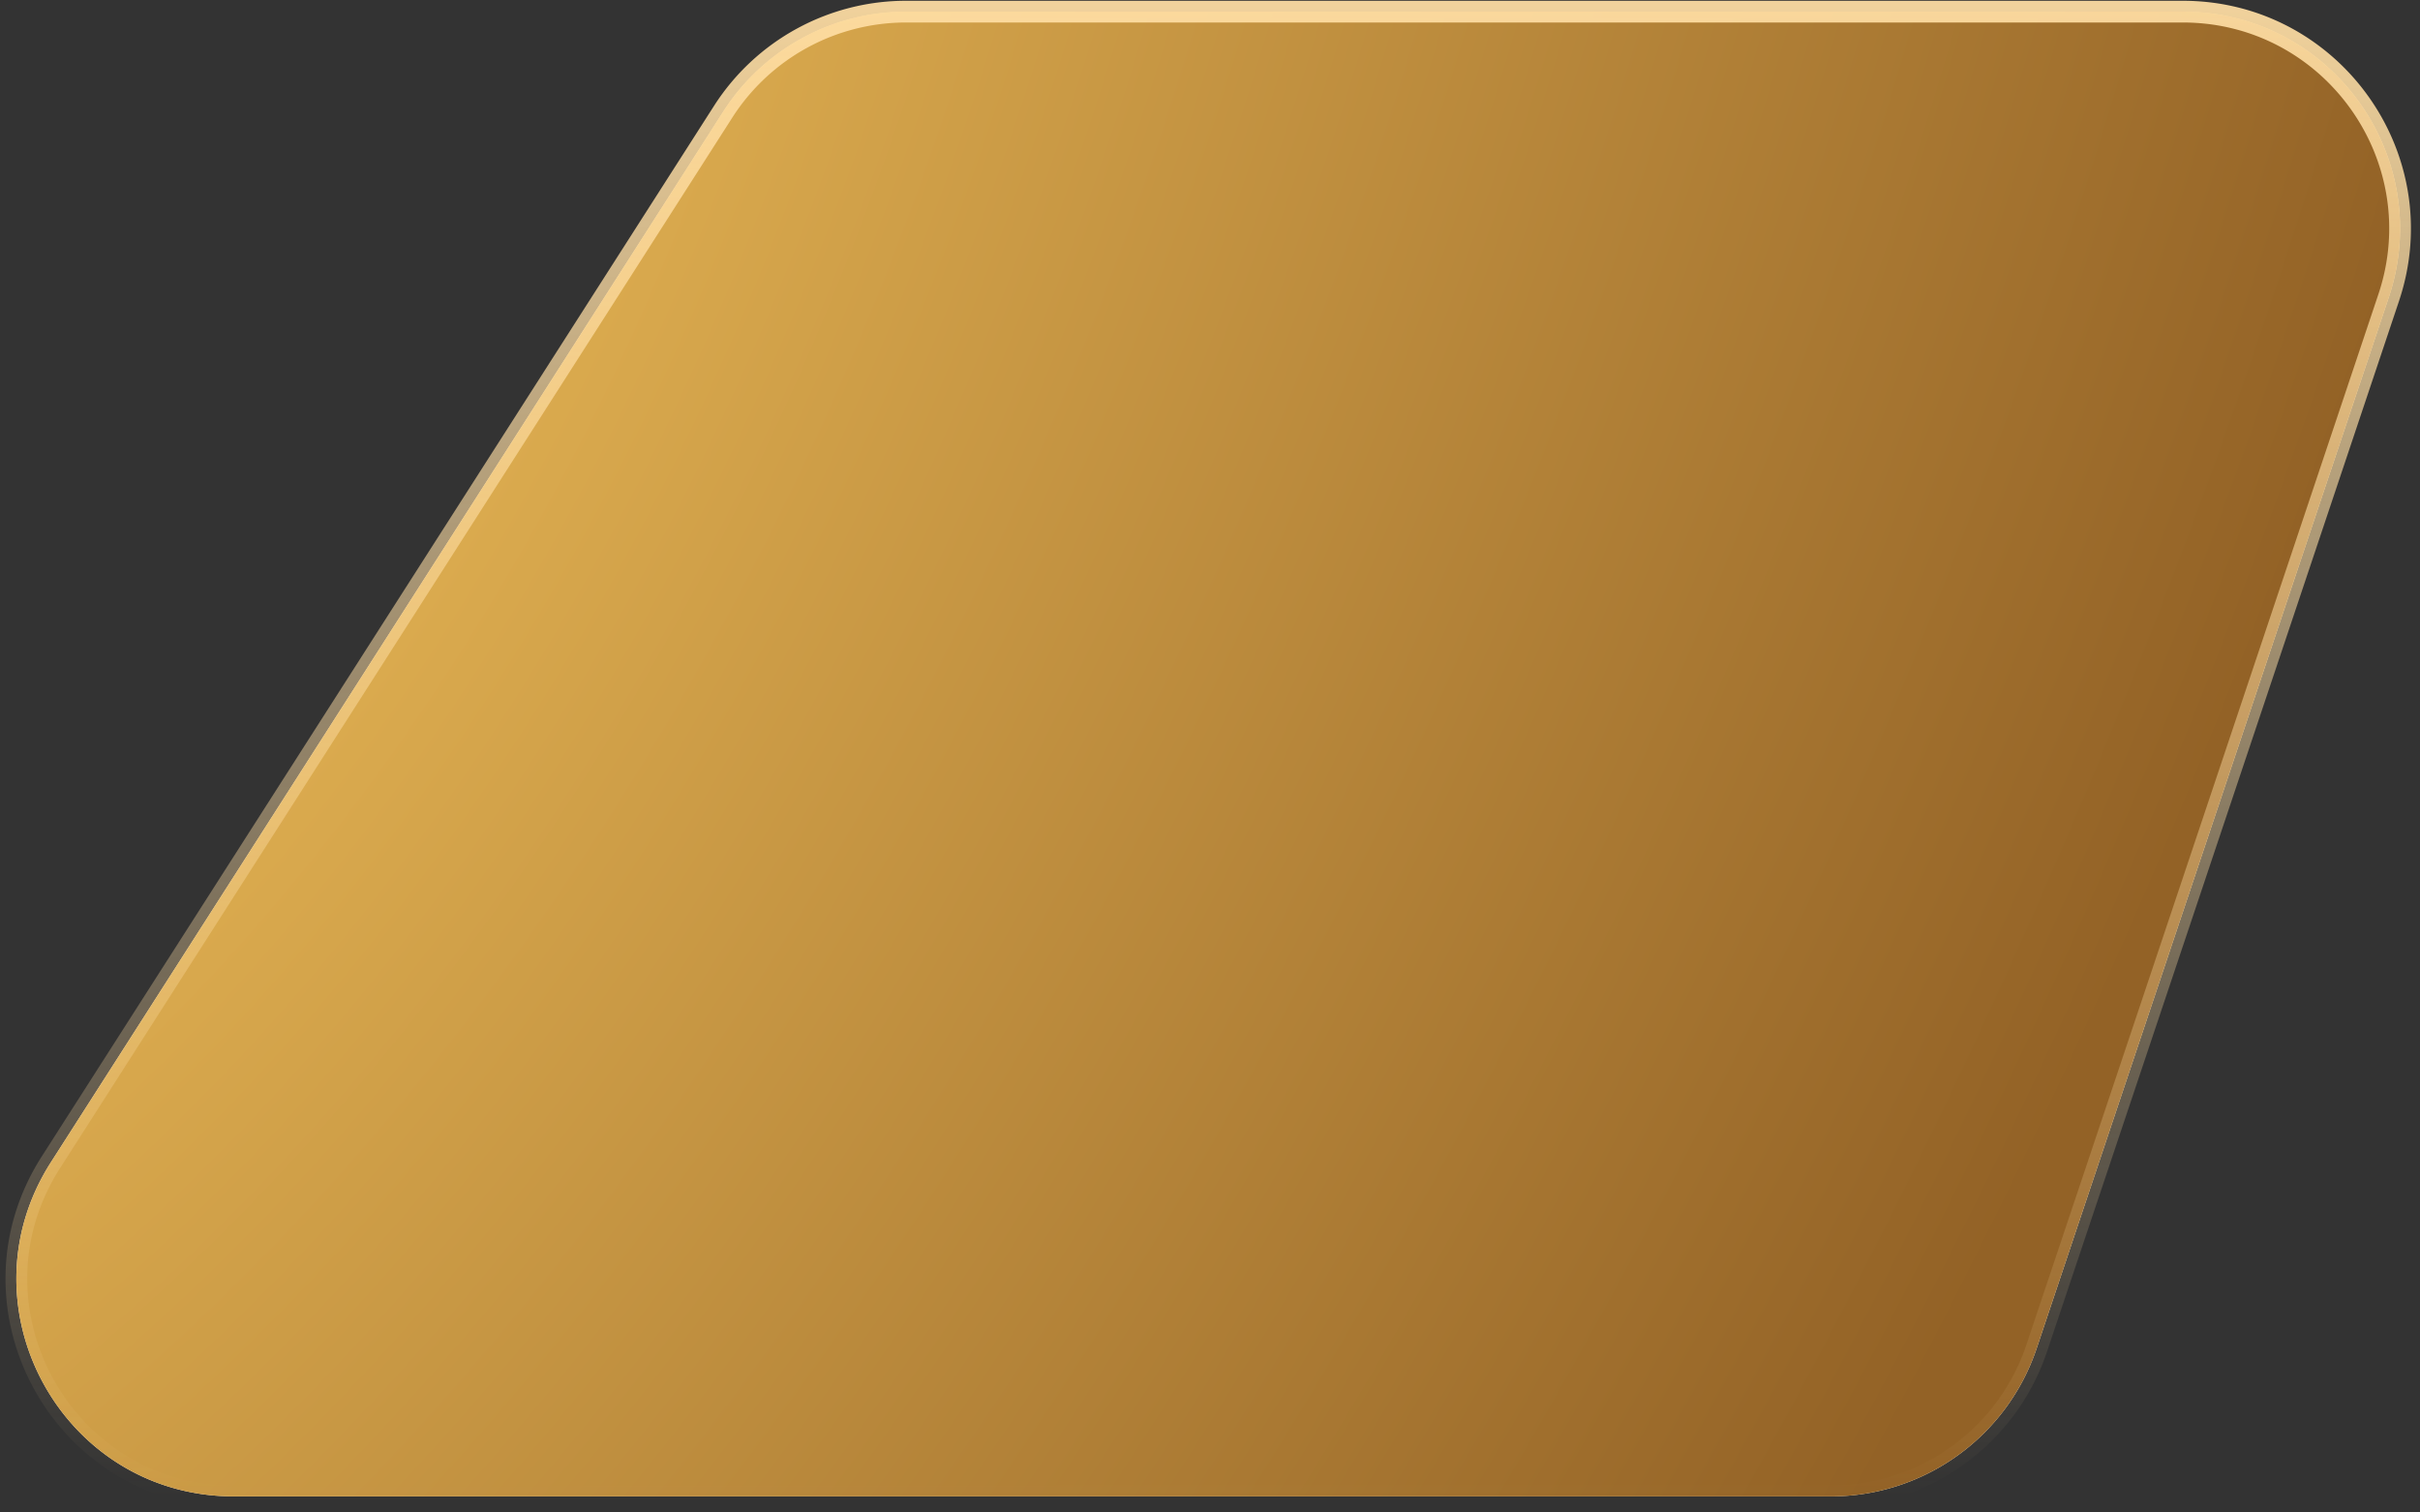 <svg xmlns="http://www.w3.org/2000/svg" width="208" height="130" fill="none"><rect width="100%" height="100%" fill="#333333" stroke="none"/><path fill="#FEEBCB" d="M62.155 9.605 4.381 99.891c-7.95 12.424.973 28.726 15.723 28.726h137.252c8.024 0 15.15-5.127 17.699-12.735l30.251-90.287C209.357 13.504 200.36 1 187.607 1H77.877a18.665 18.665 0 0 0-15.722 8.605Z"/><path fill="url(#a)" d="M62.155 9.605 4.381 99.891c-7.95 12.424.973 28.726 15.723 28.726h137.252c8.024 0 15.15-5.127 17.699-12.735l30.251-90.287C209.357 13.504 200.36 1 187.607 1H77.877a18.665 18.665 0 0 0-15.722 8.605Z"/><path stroke="url(#b)" stroke-linecap="round" stroke-width="1.867" d="M62.155 9.605 4.381 99.891c-7.95 12.424.973 28.726 15.723 28.726h137.252c8.024 0 15.15-5.127 17.699-12.735l30.251-90.287C209.357 13.504 200.36 1 187.607 1H77.877a18.665 18.665 0 0 0-15.722 8.605Z"/><defs><radialGradient id="a" cx="0" cy="0" r="1" gradientTransform="matrix(173.239 133.385 -178.447 318.626 -14 -4.767)" gradientUnits="userSpaceOnUse"><stop stop-color="#F7CA6E"/><stop offset=".231" stop-color="#E5B554"/><stop offset="1" stop-color="#936226"/></radialGradient><linearGradient id="b" x1="78.394" x2="78.394" y1="-9.507" y2="128.617" gradientUnits="userSpaceOnUse"><stop stop-color="#FFDEA4"/><stop offset="1" stop-color="#FFDEA4" stop-opacity="0"/></linearGradient></defs></svg>